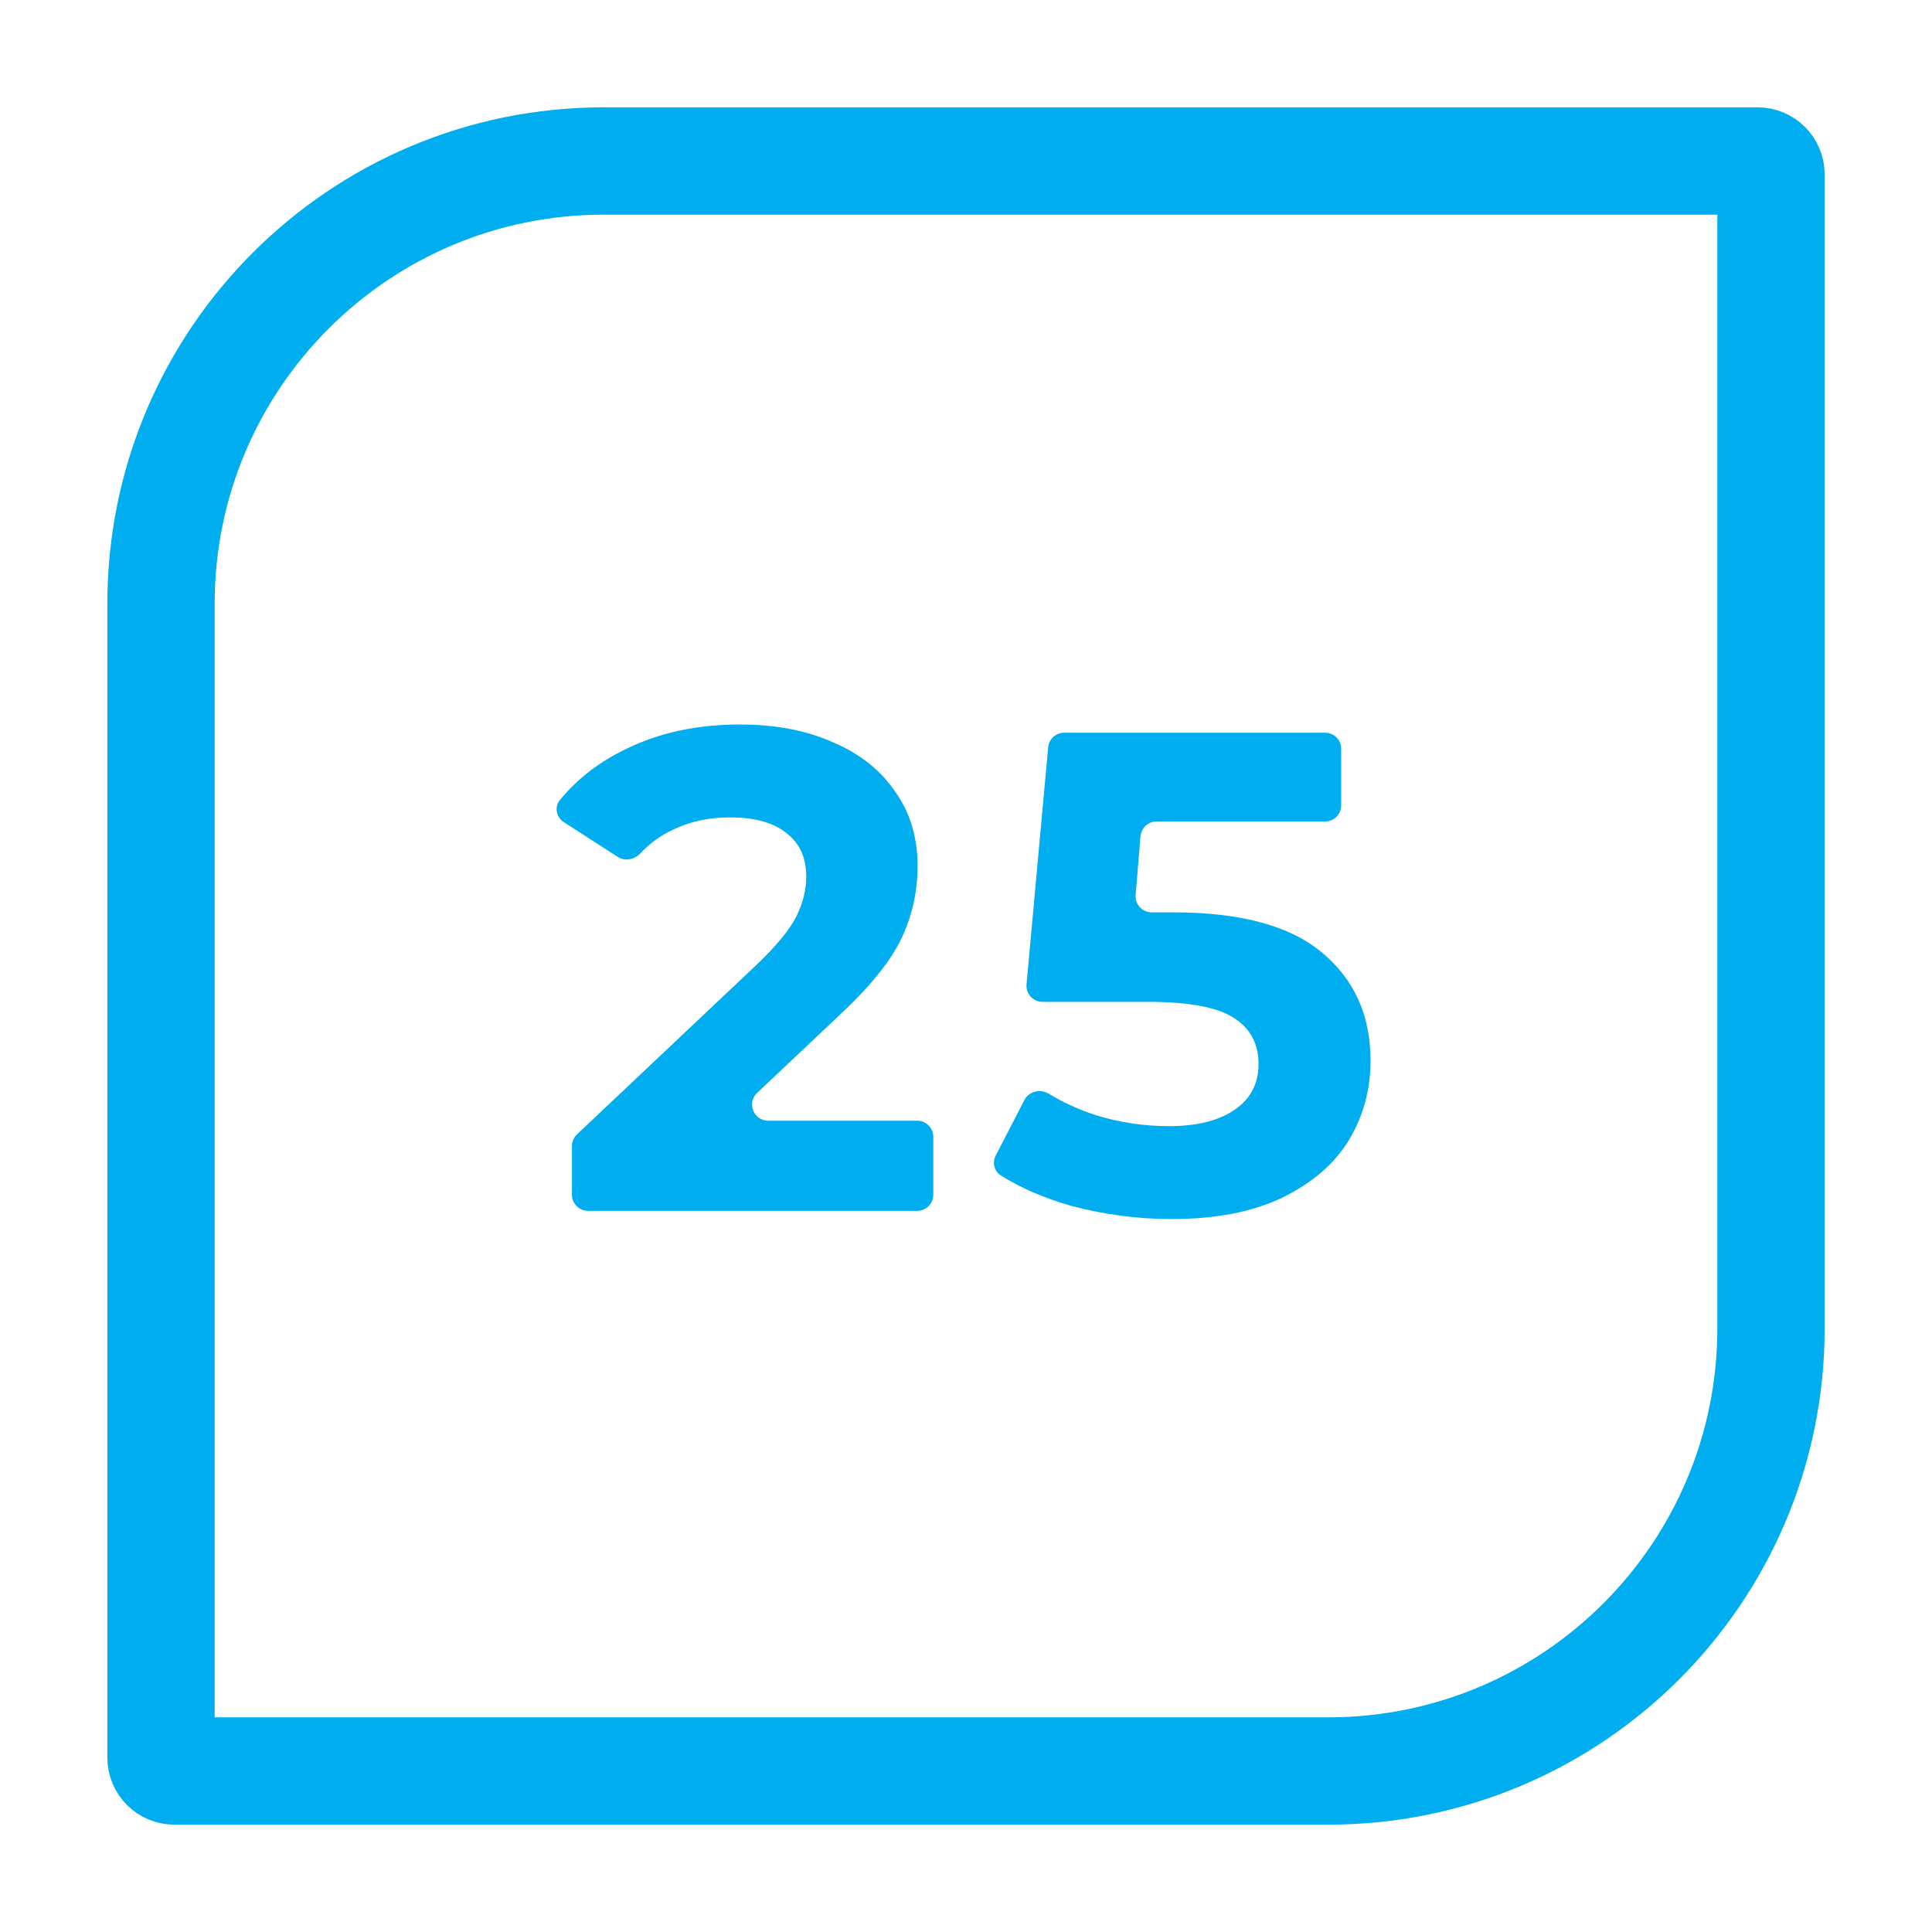<?xml version="1.0" encoding="UTF-8"?> <svg xmlns="http://www.w3.org/2000/svg" width="144" height="144" viewBox="0 0 144 144" fill="none"> <path d="M68.362 83.53C69.025 83.53 69.562 84.067 69.562 84.73V89.05C69.562 89.713 69.025 90.25 68.362 90.25H43.829C43.166 90.25 42.629 89.713 42.629 89.05V85.422C42.629 85.091 42.765 84.776 43.005 84.549L56.376 71.921C57.835 70.53 58.82 69.342 59.329 68.358C59.838 67.339 60.093 66.338 60.093 65.354C60.093 63.928 59.6 62.842 58.616 62.095C57.666 61.315 56.257 60.924 54.39 60.924C52.829 60.924 51.42 61.23 50.164 61.841C49.244 62.264 48.432 62.851 47.73 63.603C47.293 64.071 46.585 64.216 46.046 63.869L42.029 61.281C41.464 60.917 41.304 60.157 41.728 59.636C43.036 58.031 44.711 56.746 46.753 55.782C49.197 54.594 51.997 54 55.154 54C57.801 54 60.109 54.441 62.078 55.324C64.081 56.172 65.625 57.394 66.711 58.989C67.831 60.551 68.391 62.401 68.391 64.539C68.391 66.474 67.984 68.29 67.169 69.987C66.355 71.684 64.776 73.619 62.434 75.791L56.433 81.457C55.643 82.203 56.171 83.53 57.257 83.53H68.362Z" fill="#00AEEF"></path> <path d="M87.439 68.001C92.463 68.001 96.163 69.002 98.539 71.005C100.948 73.008 102.153 75.689 102.153 79.049C102.153 81.222 101.61 83.207 100.524 85.006C99.438 86.771 97.775 88.197 95.535 89.283C93.328 90.335 90.596 90.861 87.338 90.861C84.826 90.861 82.348 90.539 79.904 89.894C77.888 89.326 76.12 88.568 74.603 87.619C74.099 87.304 73.946 86.652 74.218 86.123L76.351 81.991C76.692 81.331 77.543 81.138 78.177 81.525C79.24 82.173 80.41 82.705 81.686 83.122C83.451 83.665 85.267 83.937 87.134 83.937C89.204 83.937 90.834 83.53 92.022 82.715C93.21 81.9 93.804 80.763 93.804 79.304C93.804 77.776 93.176 76.623 91.92 75.842C90.698 75.061 88.559 74.671 85.505 74.671H77.706C77 74.671 76.447 74.065 76.511 73.362L78.124 55.702C78.181 55.084 78.699 54.611 79.32 54.611H98.764C99.427 54.611 99.964 55.148 99.964 55.811V60.03C99.964 60.692 99.427 61.23 98.764 61.23H86.202C85.578 61.23 85.058 61.709 85.006 62.331L84.645 66.702C84.587 67.402 85.139 68.001 85.841 68.001H87.439Z" fill="#00AEEF"></path> <path d="M12 45C12 26.775 26.775 12 45 12H131C131.552 12 132 12.448 132 13V99C132 117.225 117.225 132 99 132H13C12.448 132 12 131.552 12 131V45Z" stroke="#00AEEF" stroke-width="8" mask="url(#path-1-inside-1)"></path> </svg> 
